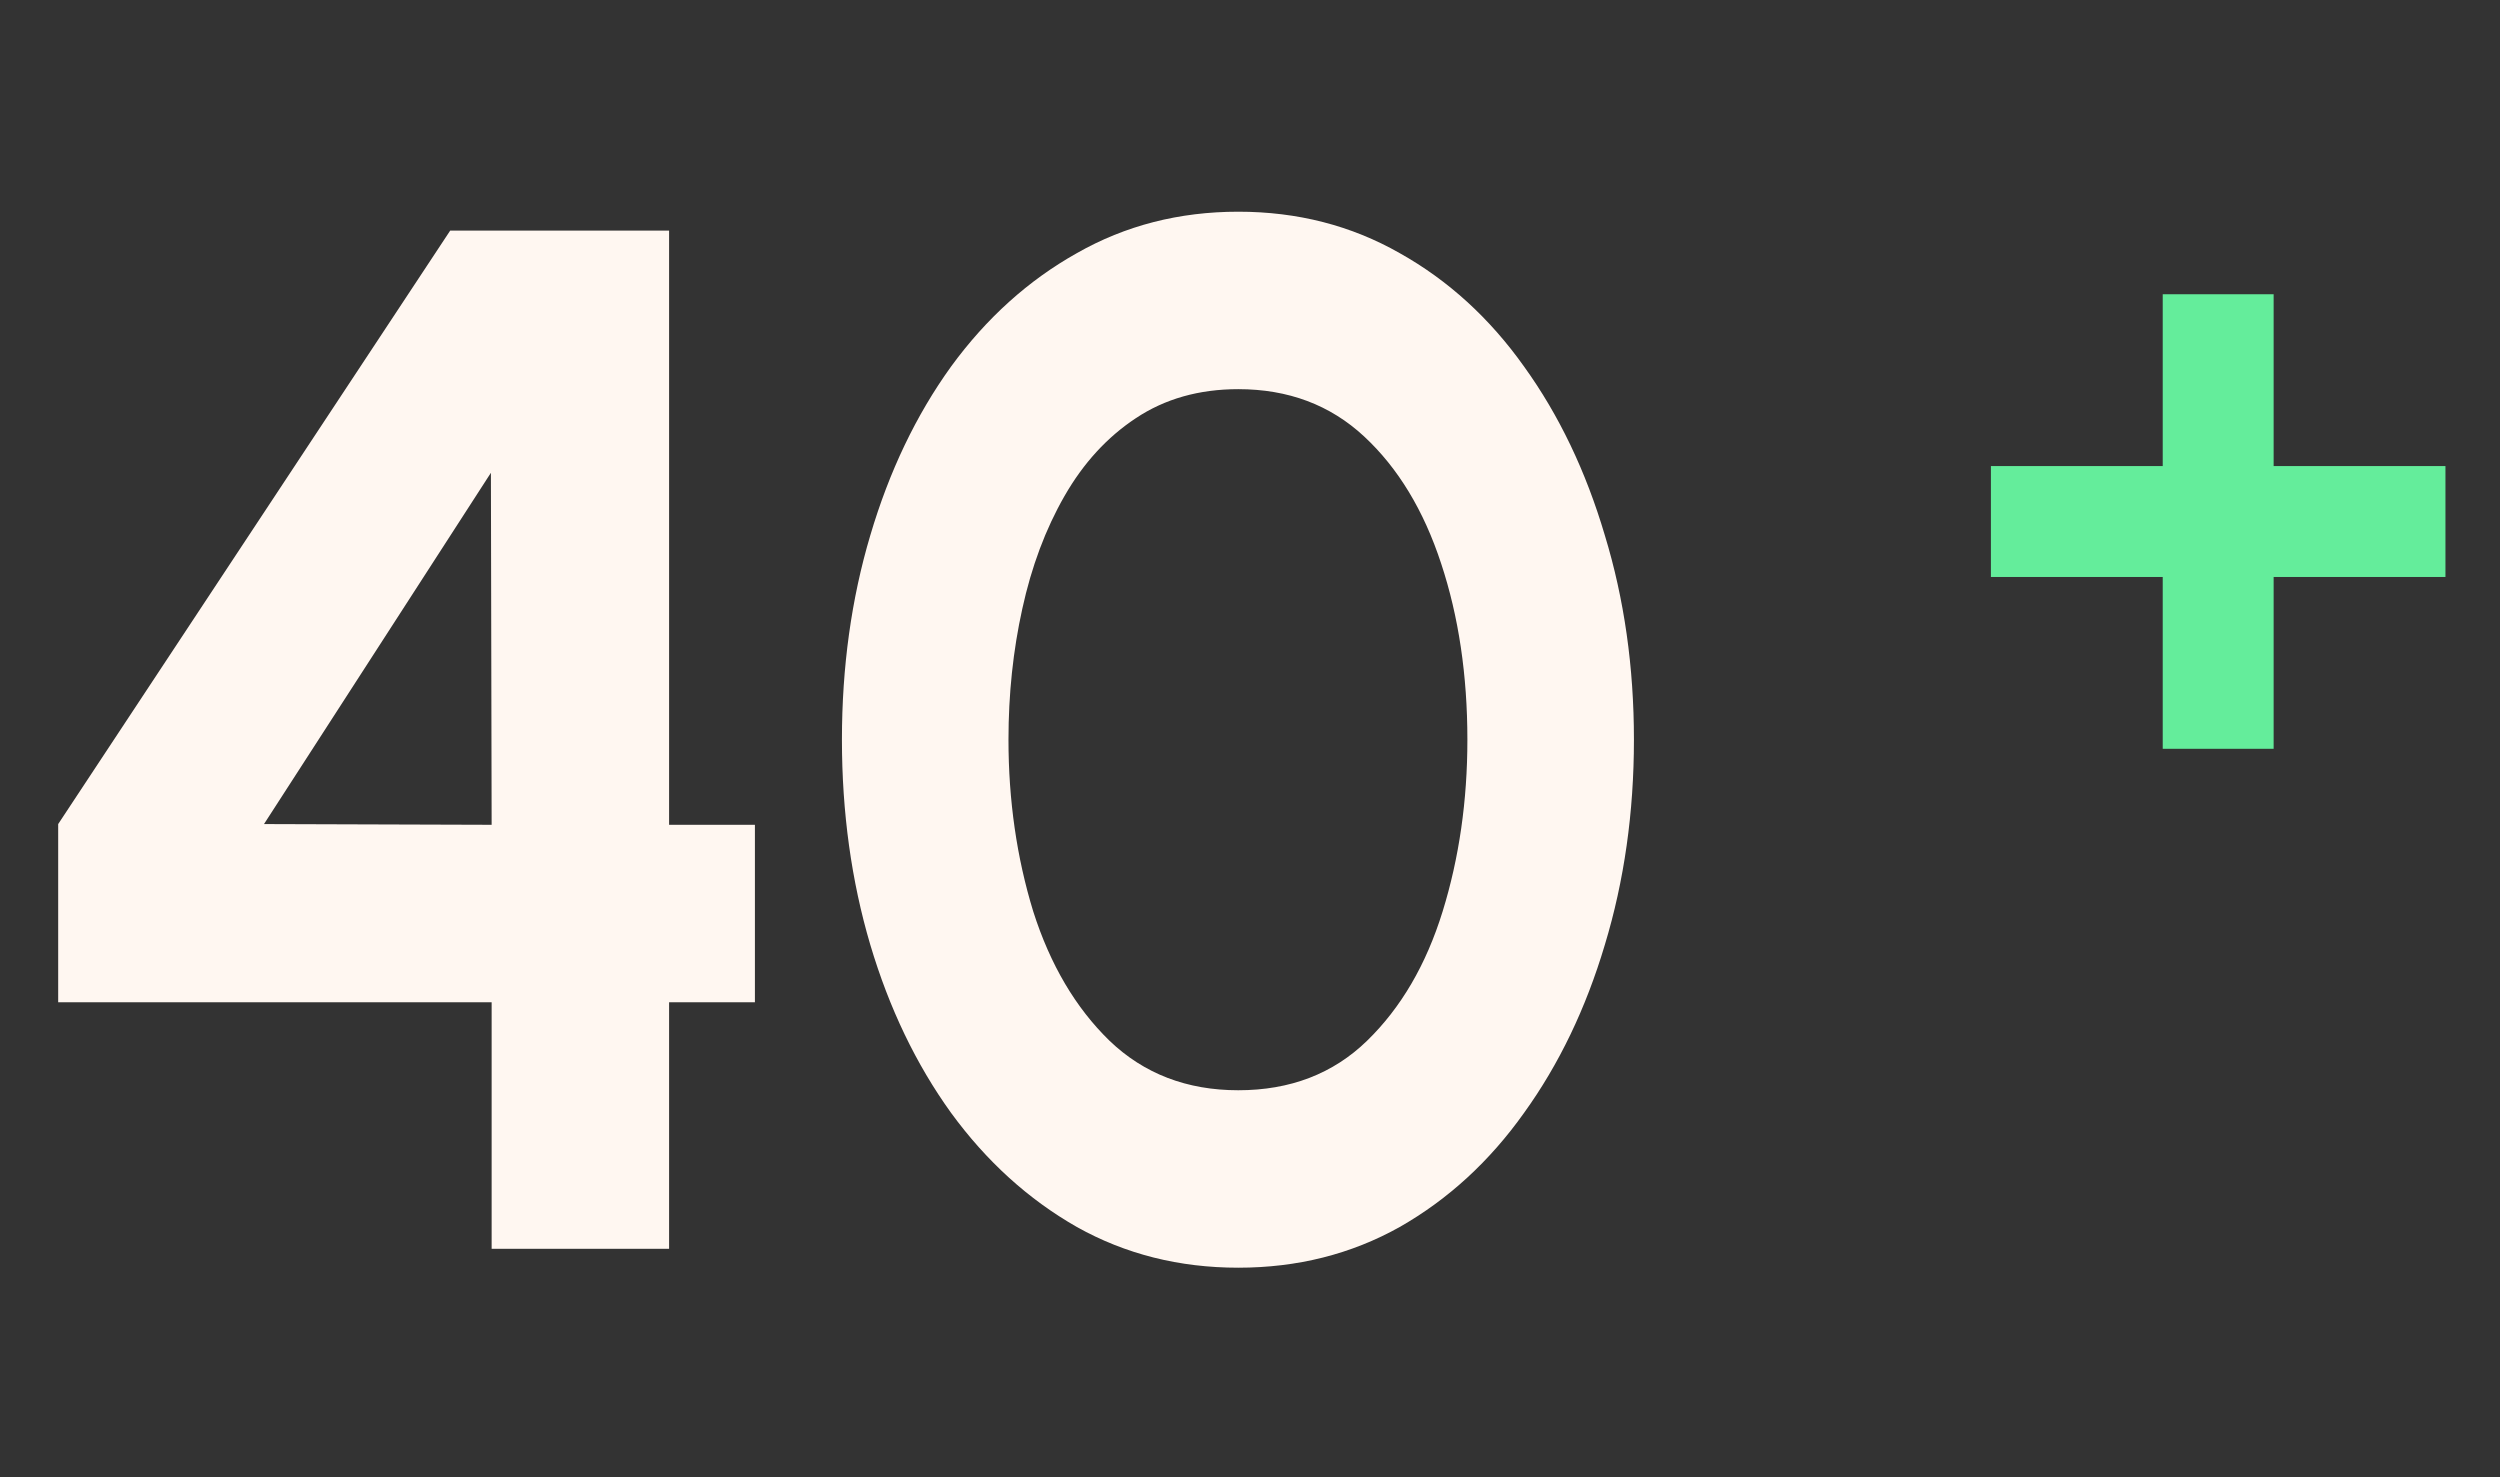 <?xml version="1.0" encoding="UTF-8"?>
<svg xmlns="http://www.w3.org/2000/svg" width="110" height="65" viewBox="0 0 110 65" fill="none">
  <rect x="0" y="0" width="110" height="65" fill="#333333" stroke="none"/>
  <path data-figma-bg-blur-radius="64" d="M21.632 54.947V44.099H2.56V36.259L19.808 10.147H29.44V36.291H33.216V44.099H29.44V54.947H21.632ZM11.616 36.259L21.632 36.291L21.6 20.803L11.616 36.259ZM54.485 55.779C51.882 55.779 49.514 55.182 47.381 53.987C45.248 52.771 43.402 51.096 41.845 48.963C40.309 46.83 39.125 44.366 38.293 41.571C37.461 38.755 37.045 35.747 37.045 32.547C37.045 29.347 37.461 26.35 38.293 23.555C39.125 20.739 40.309 18.264 41.845 16.131C43.402 13.998 45.248 12.334 47.381 11.139C49.514 9.923 51.882 9.315 54.485 9.315C57.088 9.315 59.456 9.923 61.589 11.139C63.722 12.334 65.546 13.998 67.061 16.131C68.597 18.264 69.781 20.739 70.613 23.555C71.466 26.35 71.893 29.347 71.893 32.547C71.893 35.747 71.466 38.755 70.613 41.571C69.781 44.366 68.597 46.83 67.061 48.963C65.546 51.096 63.722 52.771 61.589 53.987C59.456 55.182 57.088 55.779 54.485 55.779ZM54.485 47.971C56.768 47.971 58.656 47.246 60.149 45.795C61.642 44.344 62.752 42.446 63.477 40.099C64.202 37.752 64.565 35.235 64.565 32.547C64.565 29.71 64.181 27.128 63.413 24.803C62.645 22.456 61.514 20.59 60.021 19.203C58.528 17.816 56.682 17.123 54.485 17.123C52.757 17.123 51.253 17.55 49.973 18.403C48.714 19.235 47.669 20.376 46.837 21.827C46.005 23.278 45.386 24.931 44.981 26.787C44.576 28.622 44.373 30.542 44.373 32.547C44.373 35.214 44.736 37.731 45.461 40.099C46.208 42.446 47.328 44.344 48.821 45.795C50.336 47.246 52.224 47.971 54.485 47.971Z" fill="#FFF7F1"></path>
  <path data-figma-bg-blur-radius="64" d="M95.16 32.947V25.387H87.6V20.507H95.16V12.947H100.04V20.507H107.6V25.387H100.04V32.947H95.16Z" fill="#64ED9B"></path>
  <defs>
    <clipPath id="bgblur_0_1_744_clip_path" transform="translate(61.44 54.685)">
      <path d="M21.632 54.947V44.099H2.56V36.259L19.808 10.147H29.44V36.291H33.216V44.099H29.44V54.947H21.632ZM11.616 36.259L21.632 36.291L21.6 20.803L11.616 36.259ZM54.485 55.779C51.882 55.779 49.514 55.182 47.381 53.987C45.248 52.771 43.402 51.096 41.845 48.963C40.309 46.83 39.125 44.366 38.293 41.571C37.461 38.755 37.045 35.747 37.045 32.547C37.045 29.347 37.461 26.35 38.293 23.555C39.125 20.739 40.309 18.264 41.845 16.131C43.402 13.998 45.248 12.334 47.381 11.139C49.514 9.923 51.882 9.315 54.485 9.315C57.088 9.315 59.456 9.923 61.589 11.139C63.722 12.334 65.546 13.998 67.061 16.131C68.597 18.264 69.781 20.739 70.613 23.555C71.466 26.35 71.893 29.347 71.893 32.547C71.893 35.747 71.466 38.755 70.613 41.571C69.781 44.366 68.597 46.83 67.061 48.963C65.546 51.096 63.722 52.771 61.589 53.987C59.456 55.182 57.088 55.779 54.485 55.779ZM54.485 47.971C56.768 47.971 58.656 47.246 60.149 45.795C61.642 44.344 62.752 42.446 63.477 40.099C64.202 37.752 64.565 35.235 64.565 32.547C64.565 29.71 64.181 27.128 63.413 24.803C62.645 22.456 61.514 20.59 60.021 19.203C58.528 17.816 56.682 17.123 54.485 17.123C52.757 17.123 51.253 17.55 49.973 18.403C48.714 19.235 47.669 20.376 46.837 21.827C46.005 23.278 45.386 24.931 44.981 26.787C44.576 28.622 44.373 30.542 44.373 32.547C44.373 35.214 44.736 37.731 45.461 40.099C46.208 42.446 47.328 44.344 48.821 45.795C50.336 47.246 52.224 47.971 54.485 47.971Z"></path>
    </clipPath>
    <clipPath id="bgblur_1_1_744_clip_path" transform="translate(-23.6 51.053)">
      <path d="M95.16 32.947V25.387H87.6V20.507H95.16V12.947H100.04V20.507H107.6V25.387H100.04V32.947H95.16Z"></path>
    </clipPath>
  </defs>
</svg>
